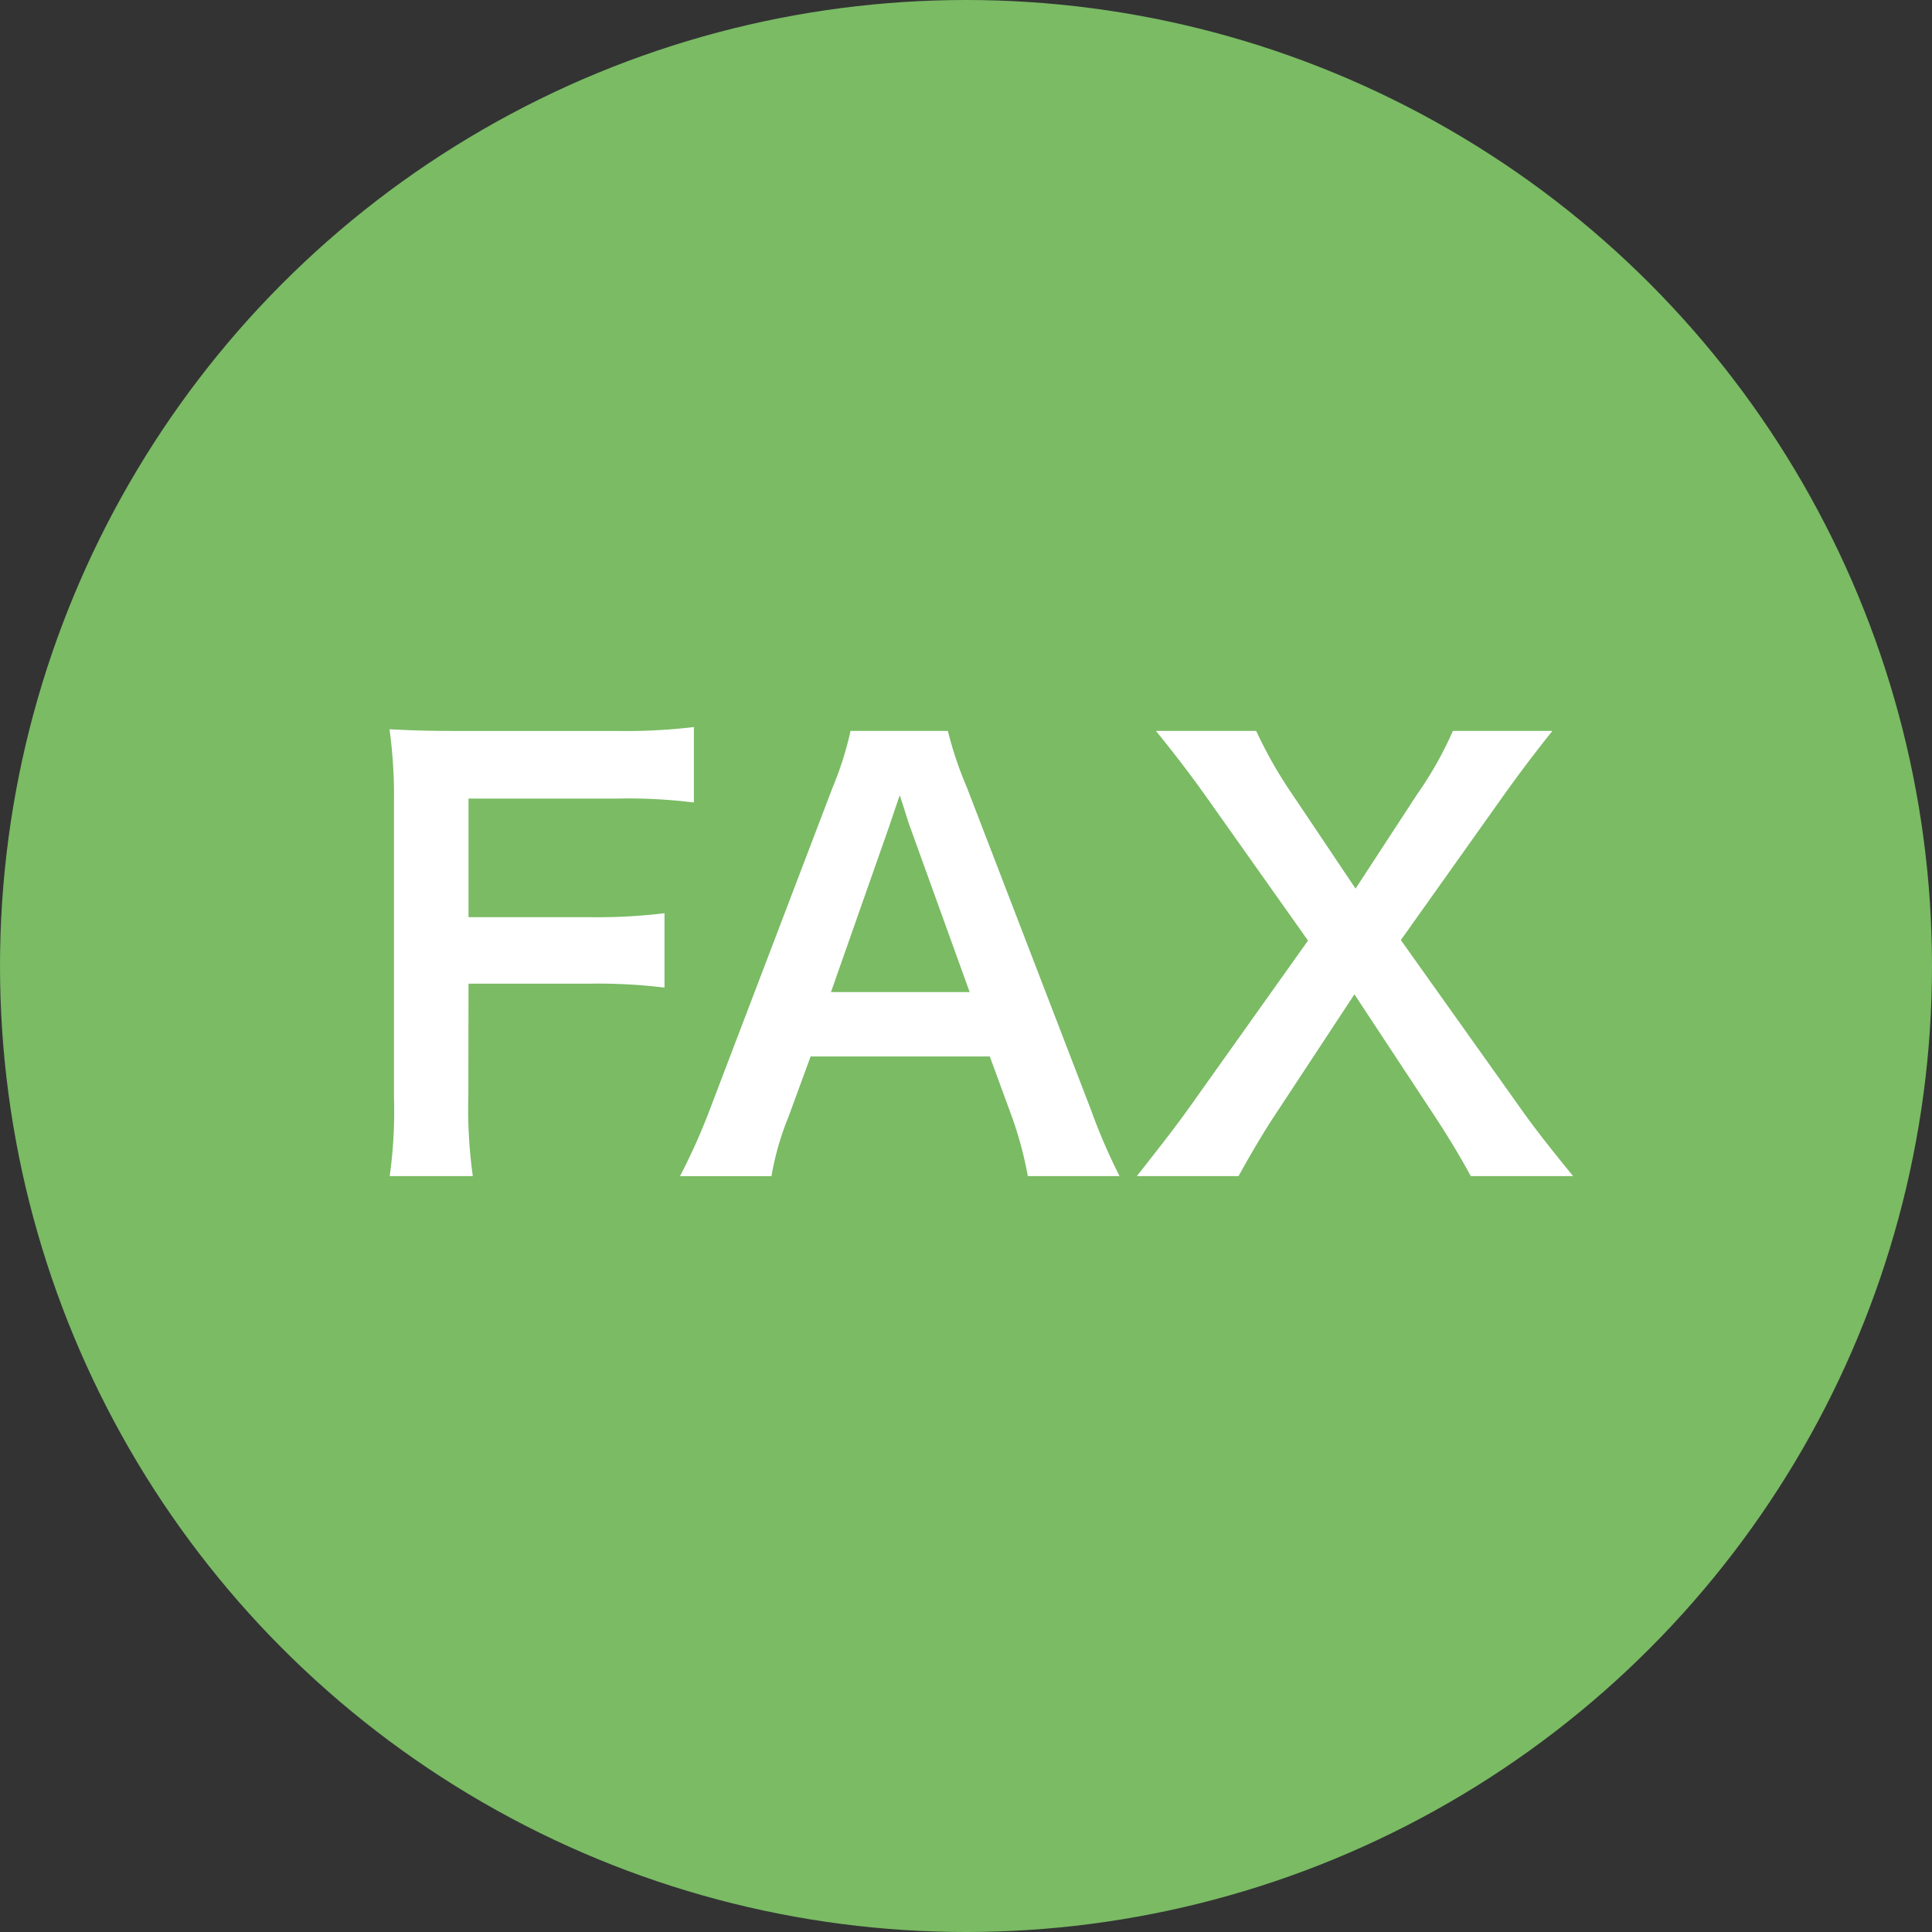 <svg xmlns="http://www.w3.org/2000/svg" width="38" height="38" viewBox="0 0 38 38">
  <rect x="0" y="0" width="38" height="38" fill="#333333" stroke="none"/>
  <g id="fax" transform="translate(0 -0.08)">
    <g id="icon">
      <circle id="楕円形_9" data-name="楕円形 9" cx="19" cy="19" r="19" transform="translate(0 0.08)" fill="#7abb64"/>
    </g>
    <path id="パス_150" data-name="パス 150" d="M-9.785-3.652H-7.43a10.747,10.747,0,0,1,1.5.077V-5.038a10.852,10.852,0,0,1-1.5.077H-9.785V-7.293h2.926a10.511,10.511,0,0,1,1.507.077V-8.7a11.243,11.243,0,0,1-1.507.077h-3.08c-.671,0-.946-.011-1.4-.033a9.5,9.5,0,0,1,.088,1.43v5.8A9.273,9.273,0,0,1-11.335.132H-9.7a9.488,9.488,0,0,1-.088-1.584ZM3.02.132a11.544,11.544,0,0,1-.561-1.3L.017-7.513A7.284,7.284,0,0,1-.357-8.624H-2.271a6.515,6.515,0,0,1-.352,1.111l-2.42,6.347a12.024,12.024,0,0,1-.583,1.3h1.8a5.486,5.486,0,0,1,.33-1.155l.44-1.2H.468l.44,1.2A7.4,7.4,0,0,1,1.216.132ZM.072-3.487H-2.656l1.144-3.256c.033-.1.033-.1.209-.616.121.363.154.495.2.616ZM11.941.132c-.539-.66-.8-1-1.056-1.364L8.553-4.51l2.024-2.849c.33-.462.649-.88.957-1.265H9.576a7.073,7.073,0,0,1-.693,1.232L7.662-5.522,6.408-7.392a8.426,8.426,0,0,1-.7-1.232H3.735c.341.418.671.847.968,1.265L6.727-4.5,4.395-1.221C4.164-.9,4.01-.693,3.361.132h2c.2-.363.473-.836.737-1.232L7.64-3.443,9.191-1.089c.275.418.517.814.737,1.221Z" transform="translate(19 23.08)" fill="#fff"/>
  </g>
</svg>
